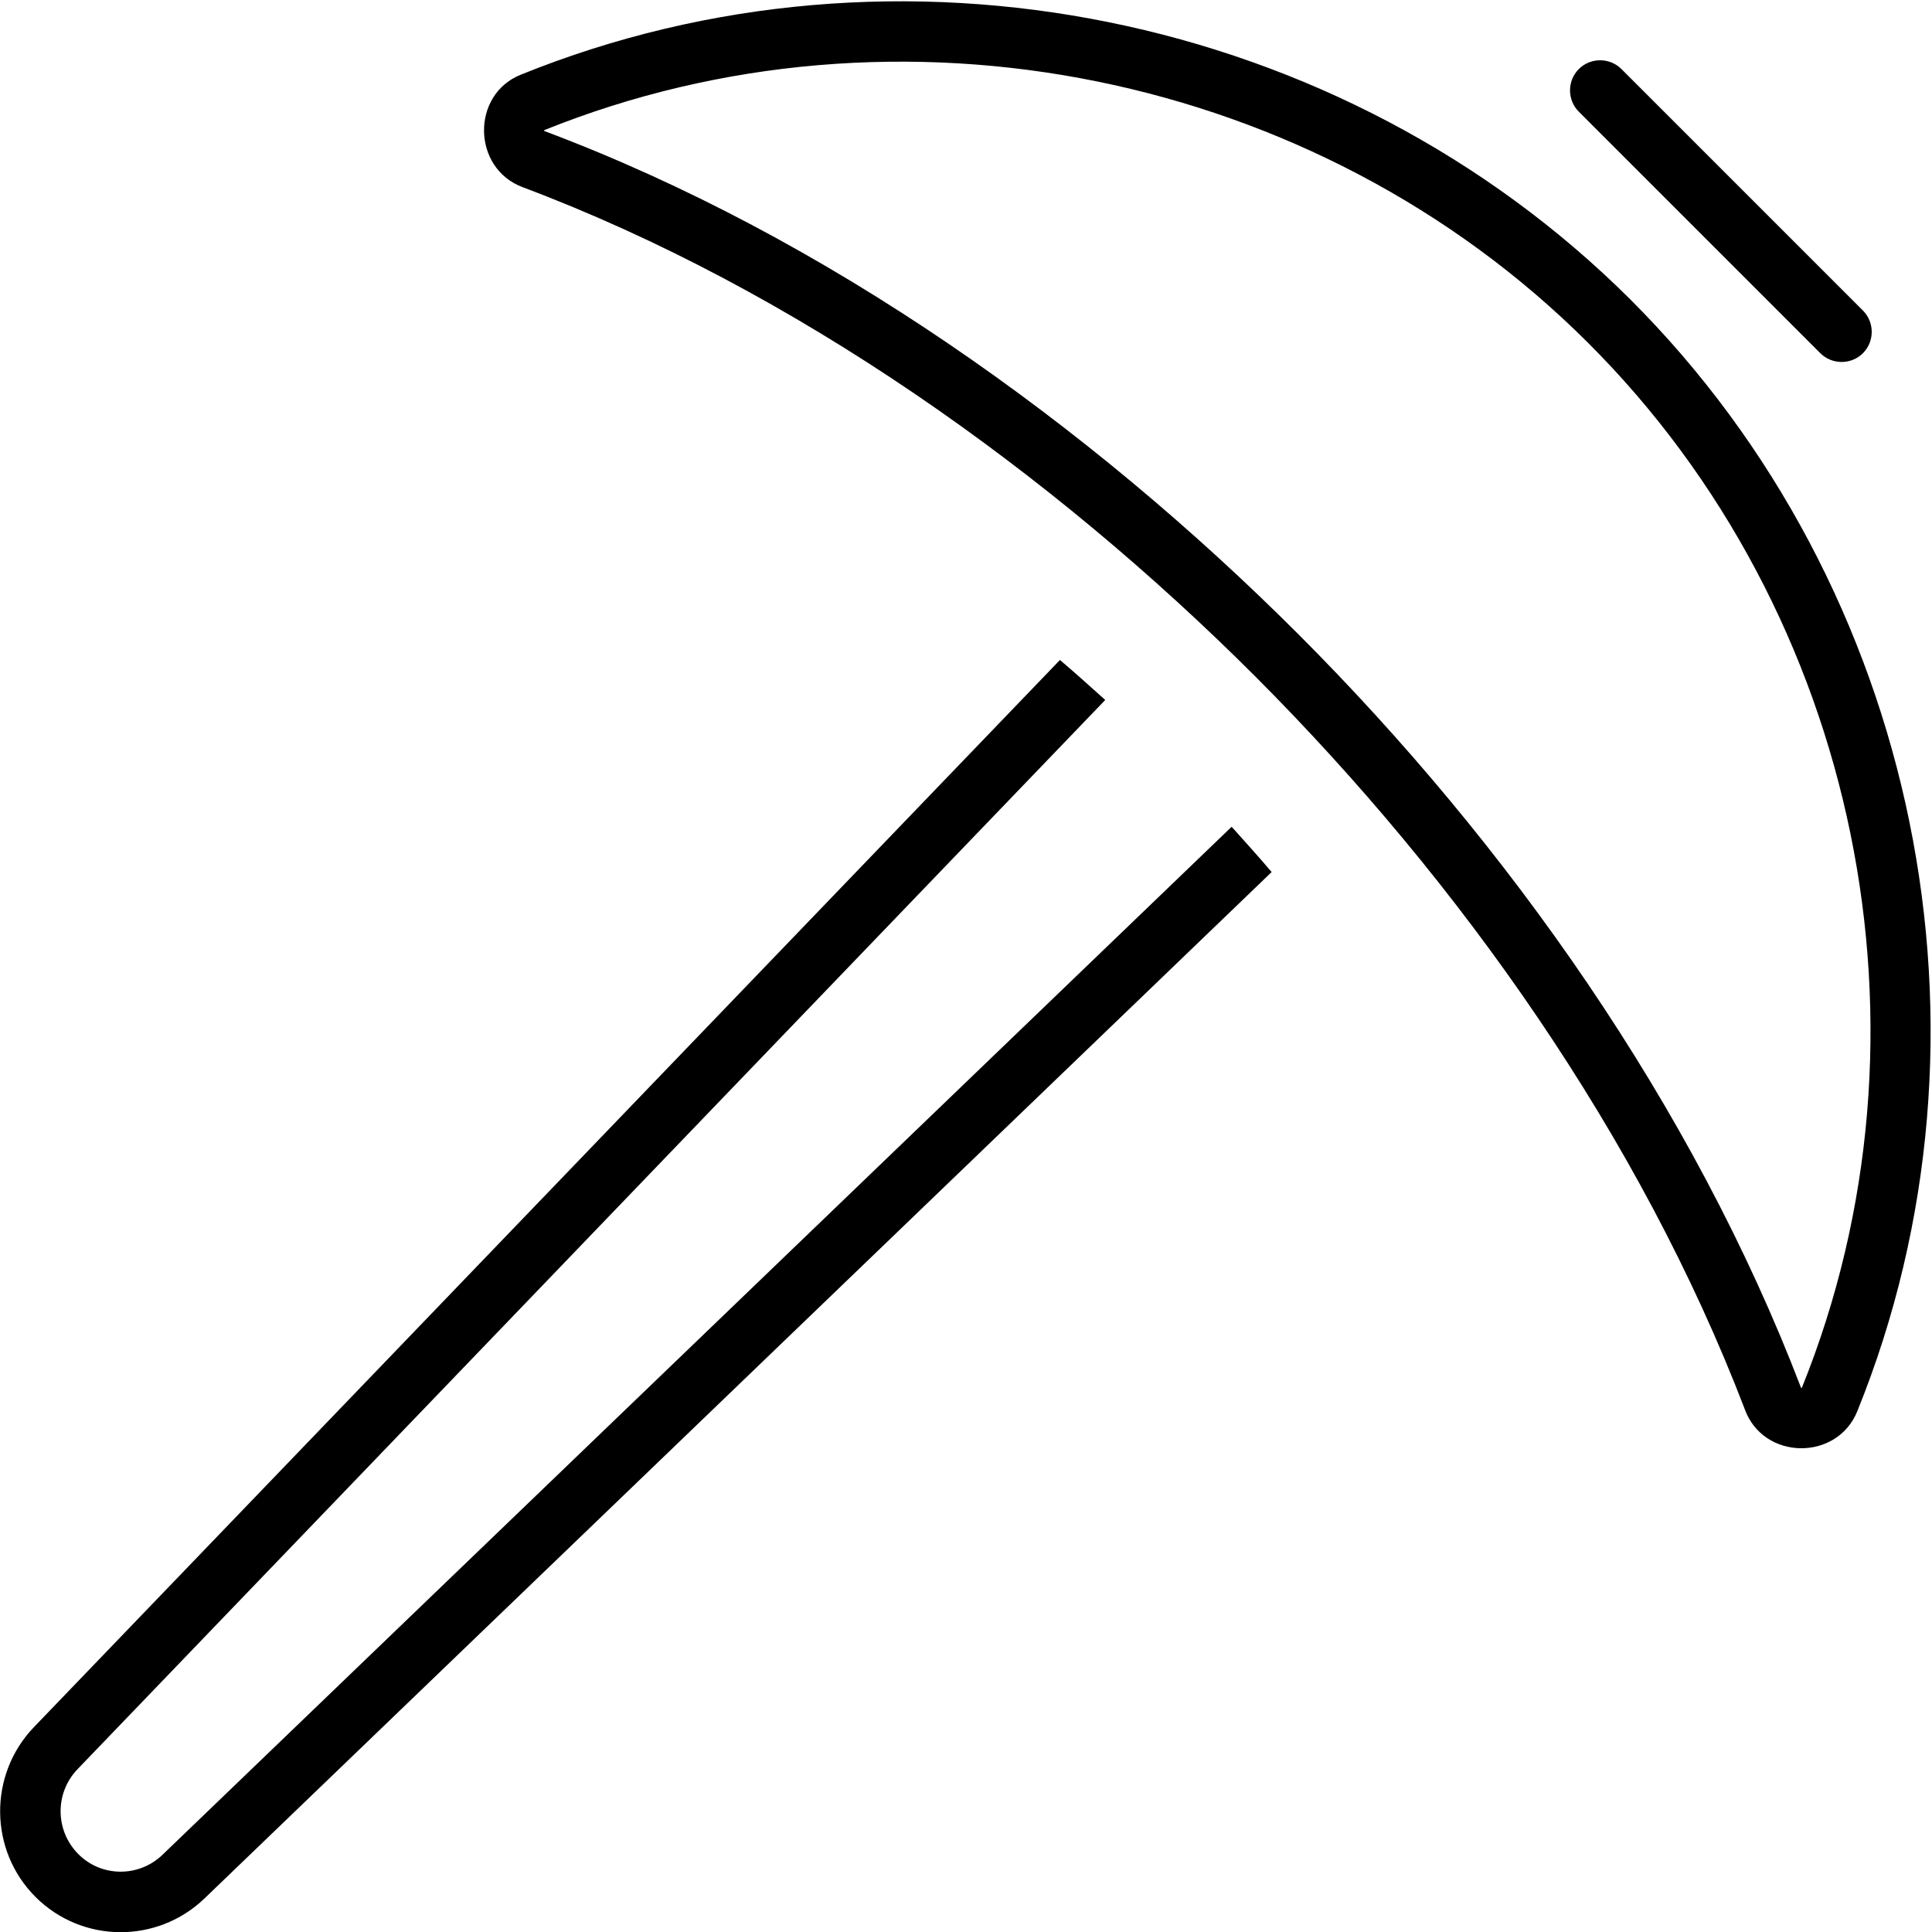 <svg xmlns="http://www.w3.org/2000/svg" viewBox="0 0 512 512"><!--! Font Awesome Pro 6.2.0 by @fontawesome - https://fontawesome.com License - https://fontawesome.com/license (Commercial License) Copyright 2022 Fonticons, Inc. --><path d="M477.3 367.8l.1 0 .1 0c38-94 15.3-205.3-56.8-277.1C348.9 19.1 238-3.3 144.2 34.5l0 .1 0 .1C219.1 62.8 288.7 112.7 344 168c55.6 55.6 104.7 125 133.3 199.8zM138.5 49.6c-13.4-5-13.7-24.5-.5-29.8C237.7-20.6 355.6 3.2 432 79.3C508.6 155.7 532.7 274 492.2 374c-5.4 13.3-24.9 13-29.8-.5C434.7 301.2 387 233.7 332.7 179.3C278.6 125.2 210.8 76.8 138.5 49.6zM20.5 468.9c-6 6.3-5.9 16.2 .2 22.4s16.1 6.3 22.4 .2L326.4 219.1c3.6 4 7.2 8 10.6 12L54.2 503.1c-12.6 12.1-32.5 11.9-44.8-.4S-3.1 470.4 8.9 457.8l272-282.9c4 3.4 8 7 12 10.6L20.5 468.9zM429.7 18.3l64 64c3.1 3.1 3.1 8.2 0 11.3s-8.2 3.1-11.3 0l-64-64c-3.1-3.1-3.1-8.2 0-11.3s8.2-3.1 11.3 0z"/></svg>